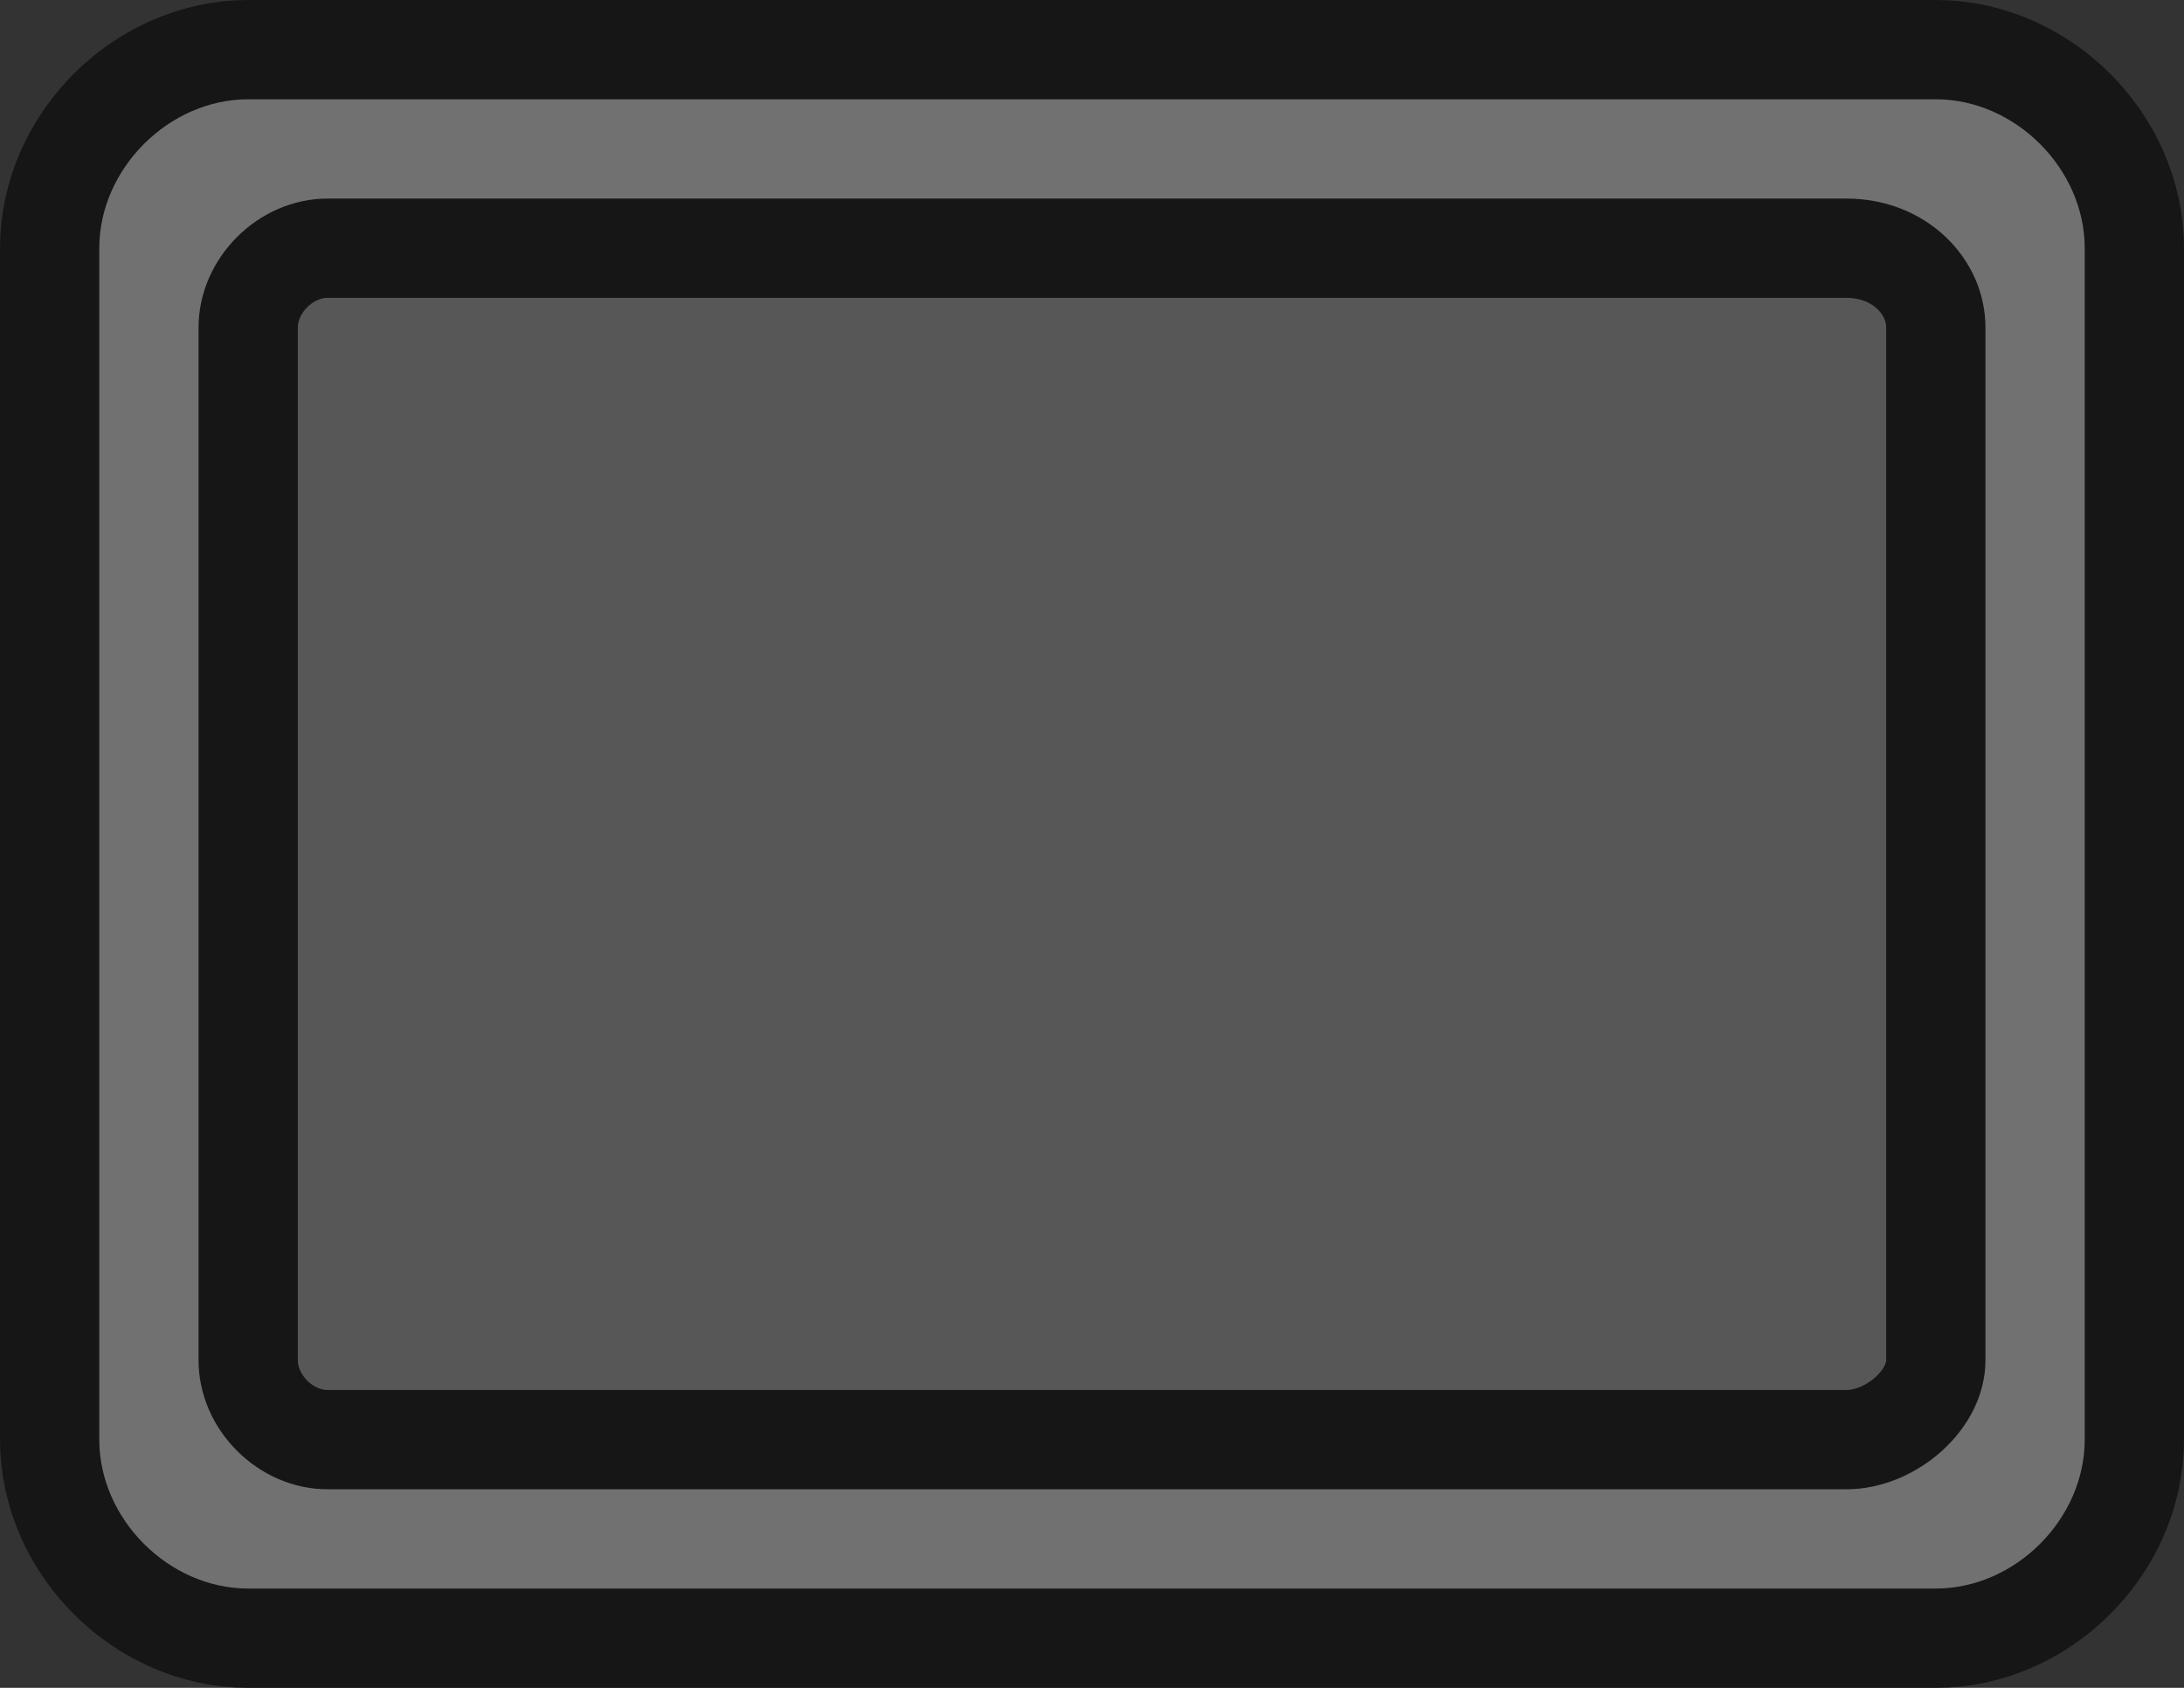 <?xml version="1.0" encoding="utf-8"?>
<!-- Generator: Adobe Illustrator 21.0.2, SVG Export Plug-In . SVG Version: 6.00 Build 0)  -->
<svg version="1.1"
	 id="svg4489" inkscape:version="0.91 r13725" sodipodi:docname="flipmarker.svg" xmlns:cc="http://creativecommons.org/ns#" xmlns:dc="http://purl.org/dc/elements/1.1/" xmlns:inkscape="http://www.inkscape.org/namespaces/inkscape" xmlns:rdf="http://www.w3.org/1999/02/22-rdf-syntax-ns#" xmlns:sodipodi="http://sodipodi.sourceforge.net/DTD/sodipodi-0.dtd" xmlns:svg="http://www.w3.org/2000/svg"
	 xmlns="http://www.w3.org/2000/svg" xmlns:xlink="http://www.w3.org/1999/xlink" x="0px" y="0px" viewBox="0 0 22 17"
	 style="enable-background:new 0 0 22 17;" xml:space="preserve">
<rect x="0" y="0" width="22" height="17" fill="#333333" stroke="none"/>
<style type="text/css">
	.st0{fill:#FFFFFF;fill-opacity:0.176;}
	.st1{fill:none;stroke:#161616;stroke-width:2;stroke-linecap:round;stroke-linejoin:round;stroke-miterlimit:1.5;}
	.st2{fill:#717171;}
</style>
<sodipodi:namedview  bordercolor="#666666" borderopacity="1" gridtolerance="10" guidetolerance="10" id="namedview9" inkscape:current-layer="svg4489" inkscape:cx="11" inkscape:cy="8.5" inkscape:pageopacity="0" inkscape:pageshadow="2" inkscape:window-height="480" inkscape:window-maximized="0" inkscape:window-width="796" inkscape:window-x="0" inkscape:window-y="0" inkscape:zoom="13.882353" objecttolerance="10" pagecolor="#ffffff" showgrid="false">
	</sodipodi:namedview>
<g id="layer1" transform="translate(0,-1106.52)">
</g>
<g>
	<rect id="rect2" x="2" y="2" class="st0" width="18" height="13"/>
	<path id="path4" inkscape:connector-curvature="0" class="st1" d="M19.5,1C20.3,1,21,1.7,21,2.5v12c0,0.8-0.7,1.5-1.5,1.5h-17
		C1.7,16,1,15.3,1,14.5v-12C1,1.7,1.7,1,2.5,1H19.5z M18.6,2H3.3C2.6,2,2,2.6,2,3.3v10.4C2,14.4,2.6,15,3.3,15h15.3
		c0.7,0,1.4-0.6,1.4-1.3V3.3C20,2.6,19.4,2,18.6,2z"/>
	<path id="path6" inkscape:connector-curvature="0" class="st2" d="M19.5,1C20.3,1,21,1.7,21,2.5v12c0,0.8-0.7,1.5-1.5,1.5h-17
		C1.7,16,1,15.3,1,14.5v-12C1,1.7,1.7,1,2.5,1H19.5z M18.6,2H3.3C2.6,2,2,2.6,2,3.3v10.4C2,14.4,2.6,15,3.3,15h15.3
		c0.7,0,1.4-0.6,1.4-1.3V3.3C20,2.6,19.4,2,18.6,2z"/>
</g>
</svg>
